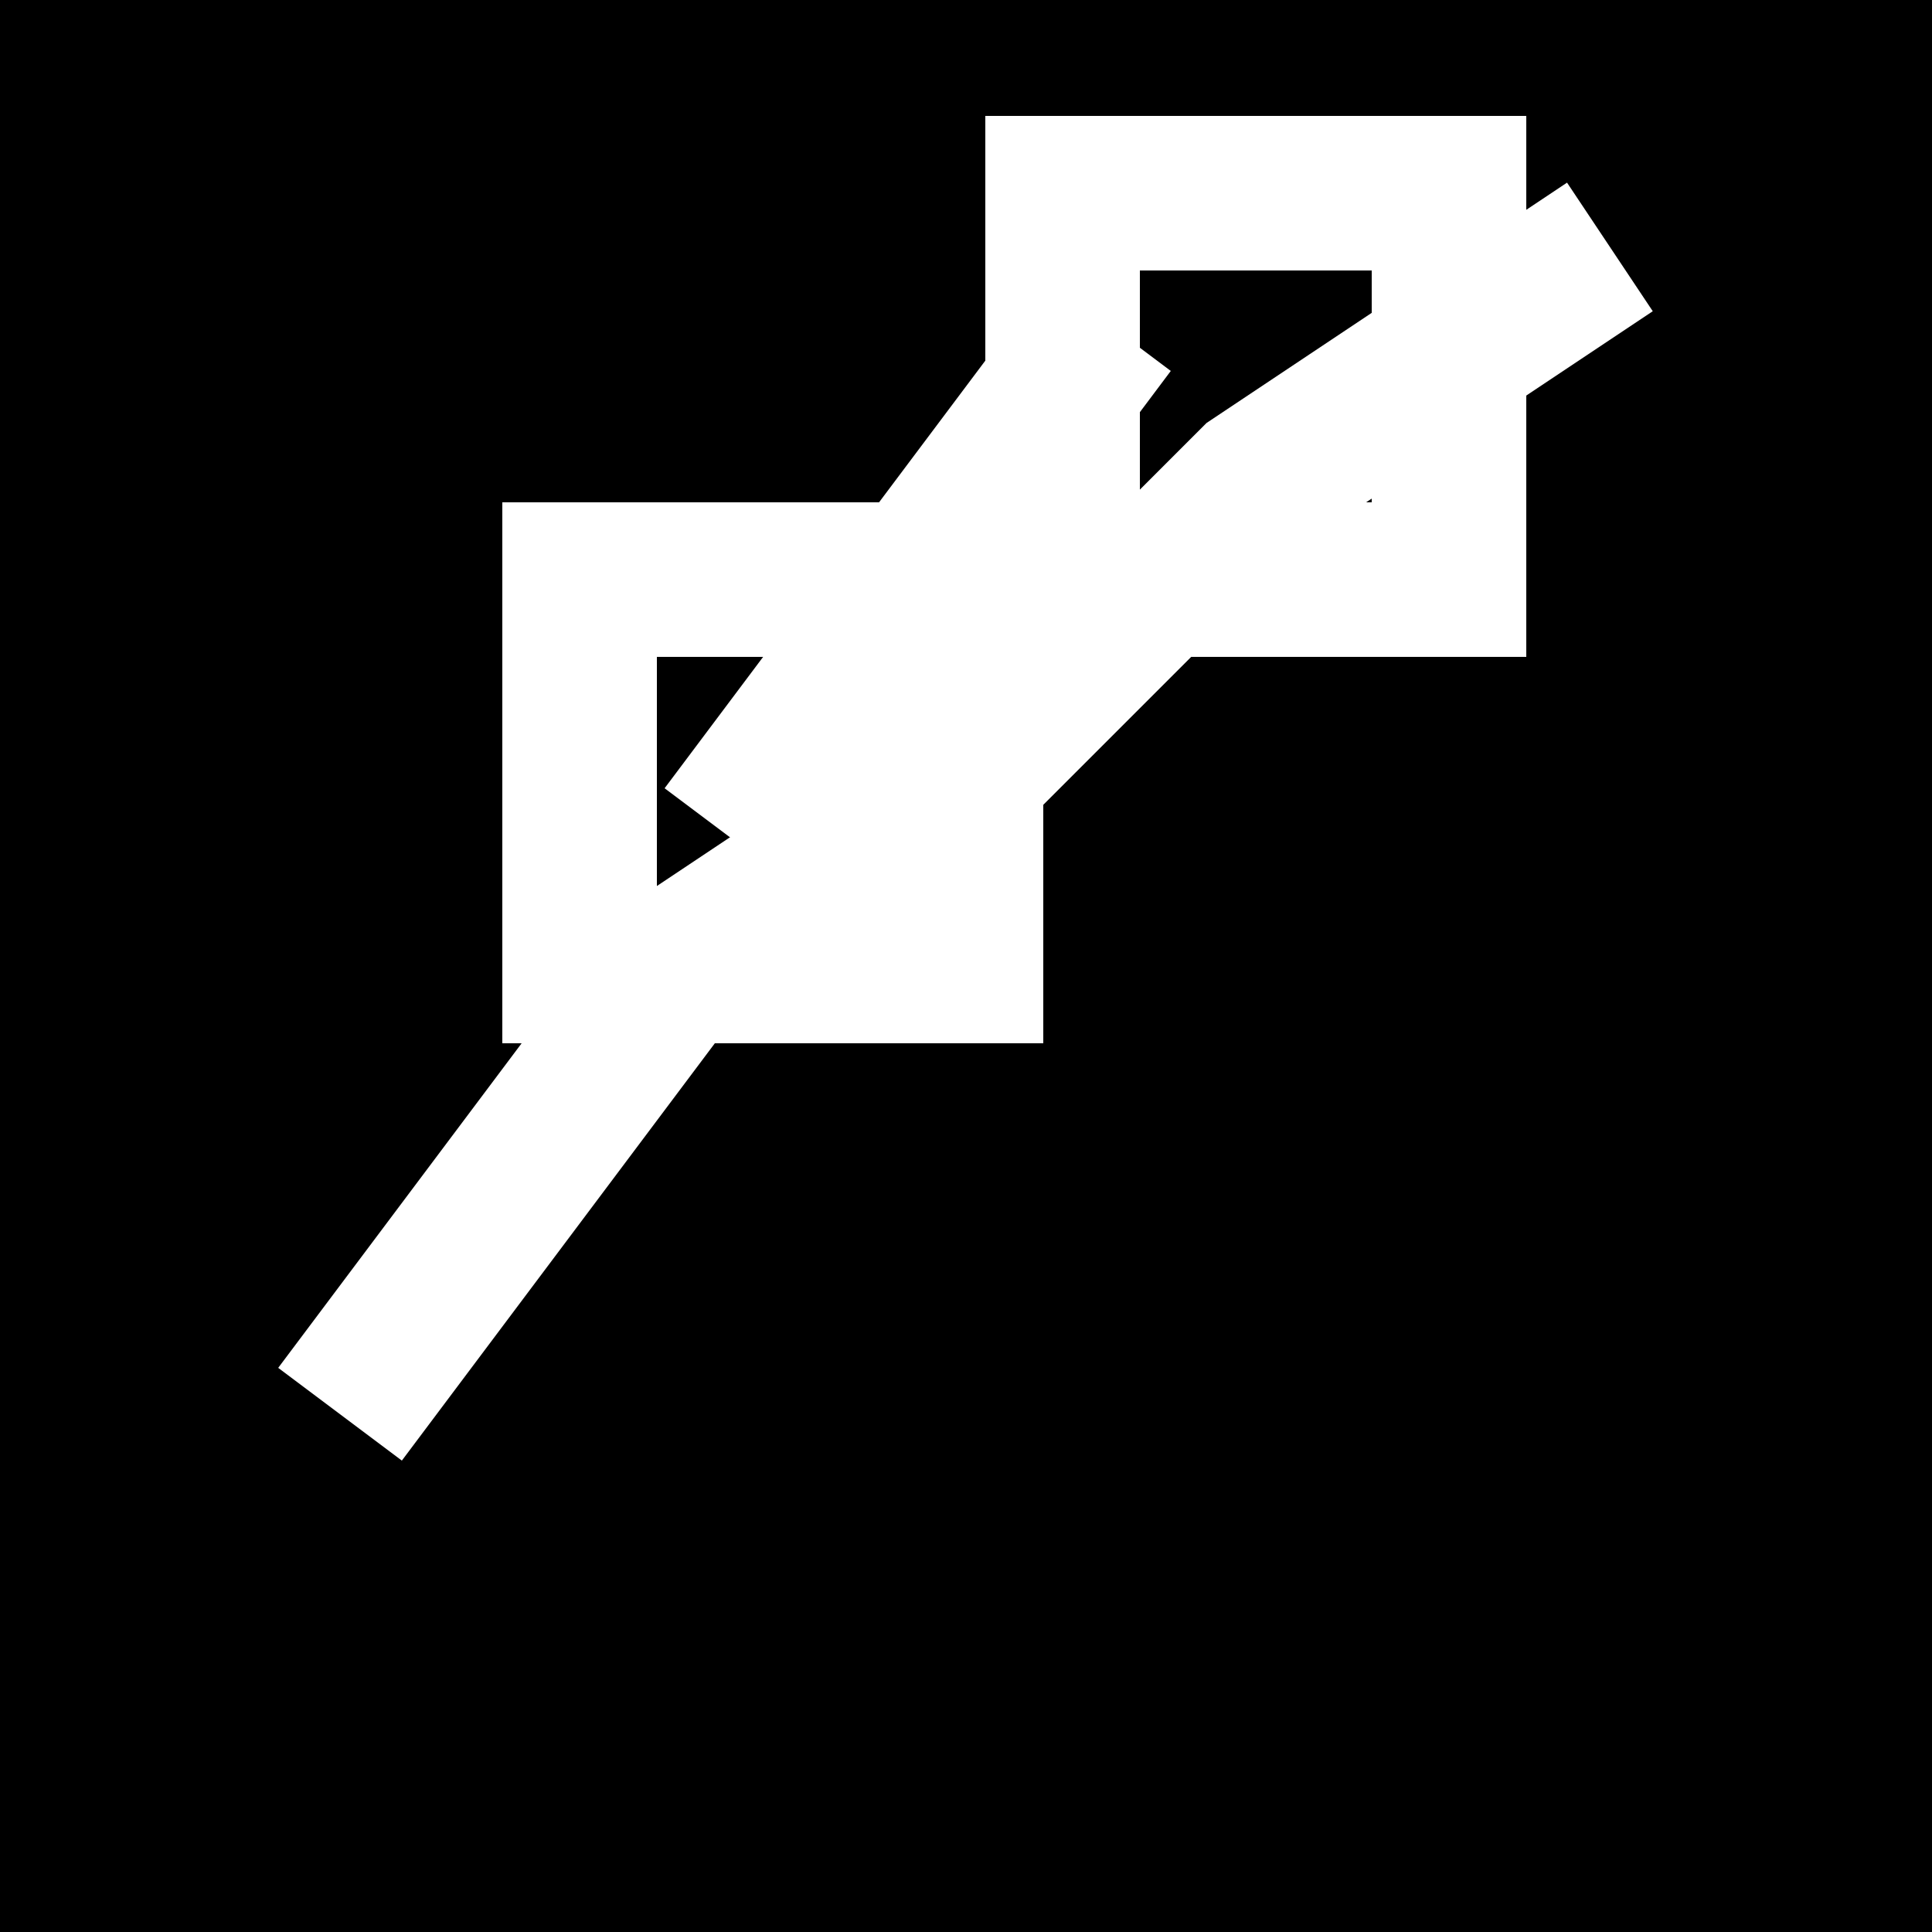 <svg xmlns="http://www.w3.org/2000/svg" viewBox="0 0 100 100">
  <rect width="100" height="100" fill="black"/>
  <g fill="none" stroke="white" stroke-width="8" stroke-linecap="square" stroke-linejoin="miter">
    <!-- Upward trending chart -->
    <polyline points="20,70 35,50 50,40 65,25 80,15"/>
    <!-- Analytics node (geometric shape) -->
    <rect x="30" y="30" width="20" height="20"/>
    <rect x="55" y="10" width="20" height="20"/>
    <line x1="40" y1="40" x2="55" y2="20"/>
  </g>
</svg>
